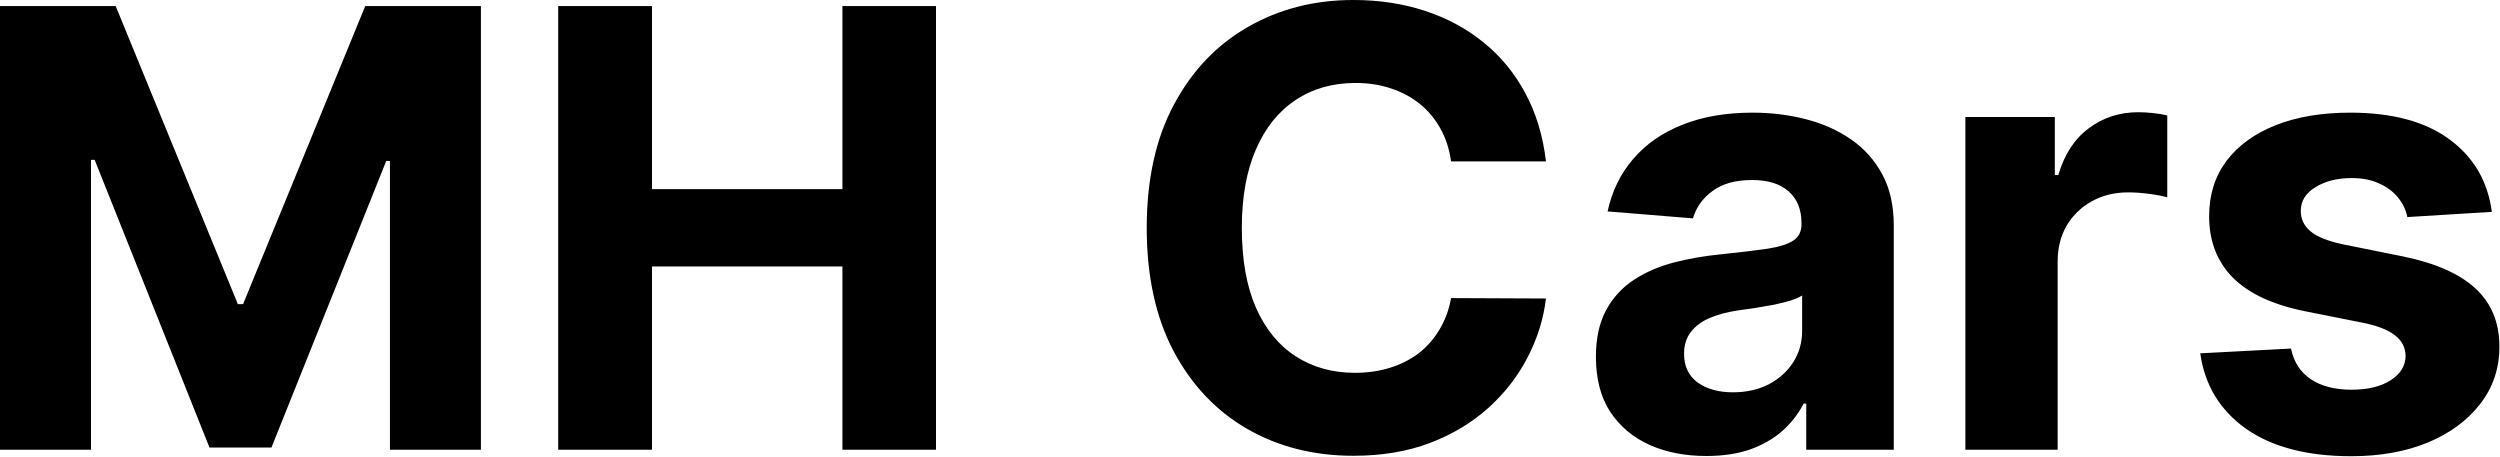 <svg width="1177" height="215" viewBox="0 0 1177 215" fill="none" xmlns="http://www.w3.org/2000/svg">
<path d="M0.002 2.854H54.464L111.985 143.19H114.433L171.954 2.854H226.416V211.727H183.581V75.776H181.847L127.793 210.707H98.625L44.571 75.266H42.837V211.727H0.002V2.854ZM262.801 211.727V2.854H306.962V89.034H396.61V2.854H440.669V211.727H396.61V125.444H306.962V211.727H262.801ZM727.843 75.98H683.172C682.357 70.2 680.691 65.067 678.175 60.579C675.659 56.024 672.43 52.148 668.486 48.953C664.543 45.757 659.987 43.309 654.82 41.609C649.72 39.91 644.179 39.06 638.195 39.06C627.385 39.06 617.968 41.745 609.945 47.117C601.922 52.42 595.7 60.172 591.281 70.37C586.861 80.501 584.651 92.808 584.651 107.29C584.651 122.181 586.861 134.691 591.281 144.822C595.768 154.953 602.024 162.602 610.047 167.769C618.07 172.937 627.351 175.521 637.89 175.521C643.805 175.521 649.278 174.739 654.31 173.175C659.409 171.611 663.931 169.333 667.874 166.342C671.818 163.282 675.081 159.576 677.665 155.225C680.317 150.873 682.153 145.91 683.172 140.335L727.843 140.538C726.688 150.125 723.798 159.372 719.174 168.279C714.619 177.118 708.466 185.04 700.715 192.043C693.031 198.978 683.852 204.485 673.178 208.565C662.571 212.576 650.57 214.582 637.176 214.582C618.546 214.582 601.888 210.367 587.201 201.936C572.583 193.505 561.024 181.3 552.525 165.322C544.094 149.344 539.878 130 539.878 107.29C539.878 84.513 544.162 65.135 552.729 49.157C561.296 33.178 572.923 21.008 587.609 12.645C602.295 4.214 618.818 -0.002 637.176 -0.002C649.278 -0.002 660.497 1.698 670.832 5.098C681.235 8.497 690.448 13.461 698.471 19.988C706.494 26.447 713.021 34.368 718.053 43.751C723.152 53.134 726.416 63.877 727.843 75.98ZM803.366 214.684C793.371 214.684 784.464 212.95 776.645 209.483C768.826 205.947 762.639 200.746 758.083 193.879C753.596 186.943 751.352 178.308 751.352 167.973C751.352 159.27 752.95 151.961 756.145 146.046C759.341 140.131 763.693 135.371 769.2 131.767C774.707 128.164 780.963 125.444 787.966 123.608C795.037 121.773 802.448 120.481 810.199 119.733C819.31 118.781 826.653 117.897 832.229 117.081C837.804 116.197 841.85 114.905 844.366 113.206C846.881 111.506 848.139 108.99 848.139 105.658V105.046C848.139 98.587 846.099 93.59 842.02 90.054C838.008 86.519 832.297 84.751 824.886 84.751C817.067 84.751 810.845 86.484 806.222 89.952C801.598 93.352 798.539 97.635 797.043 102.803L756.859 99.539C758.899 90.02 762.911 81.793 768.894 74.858C774.877 67.855 782.594 62.483 792.045 58.744C801.564 54.936 812.579 53.032 825.09 53.032C833.793 53.032 842.122 54.052 850.077 56.092C858.1 58.132 865.205 61.293 871.393 65.577C877.648 69.86 882.577 75.368 886.181 82.099C889.784 88.762 891.586 96.751 891.586 106.066V211.727H850.383V190.003H849.159C846.643 194.898 843.278 199.216 839.062 202.956C834.847 206.627 829.781 209.517 823.866 211.625C817.95 213.664 811.117 214.684 803.366 214.684ZM815.809 184.7C822.2 184.7 827.843 183.442 832.739 180.926C837.634 178.342 841.476 174.875 844.264 170.523C847.051 166.172 848.445 161.242 848.445 155.735V139.111C847.085 139.995 845.215 140.81 842.836 141.558C840.524 142.238 837.906 142.884 834.983 143.496C832.059 144.04 829.135 144.55 826.212 145.026C823.288 145.434 820.636 145.808 818.256 146.148C813.157 146.896 808.703 148.086 804.896 149.717C801.088 151.349 798.131 153.559 796.023 156.347C793.915 159.066 792.861 162.466 792.861 166.546C792.861 172.461 795.003 176.982 799.287 180.11C803.638 183.17 809.145 184.7 815.809 184.7ZM925.293 211.727V55.072H967.415V82.405H969.047C971.902 72.682 976.696 65.339 983.427 60.375C990.158 55.344 997.909 52.828 1006.68 52.828C1008.86 52.828 1011.2 52.964 1013.72 53.236C1016.23 53.508 1018.44 53.882 1020.35 54.358V92.91C1018.31 92.298 1015.49 91.754 1011.88 91.278C1008.28 90.802 1004.98 90.564 1001.99 90.564C995.598 90.564 989.886 91.958 984.855 94.746C979.891 97.465 975.948 101.273 973.024 106.168C970.168 111.064 968.741 116.707 968.741 123.098V211.727H925.293ZM1173.15 99.743L1133.38 102.191C1132.7 98.791 1131.23 95.731 1128.99 93.012C1126.75 90.224 1123.79 88.014 1120.12 86.382C1116.51 84.683 1112.2 83.833 1107.16 83.833C1100.43 83.833 1094.76 85.261 1090.13 88.116C1085.51 90.904 1083.2 94.644 1083.2 99.335C1083.2 103.075 1084.69 106.236 1087.68 108.82C1090.68 111.404 1095.81 113.478 1103.09 115.041L1131.44 120.753C1146.67 123.88 1158.02 128.912 1165.5 135.847C1172.98 142.782 1176.72 151.893 1176.72 163.18C1176.72 173.447 1173.7 182.456 1167.64 190.207C1161.66 197.958 1153.43 204.009 1142.96 208.361C1132.56 212.644 1120.56 214.786 1106.96 214.786C1086.22 214.786 1069.7 210.469 1057.39 201.834C1045.16 193.131 1037.98 181.3 1035.87 166.342L1078.61 164.098C1079.9 170.421 1083.03 175.249 1087.99 178.58C1092.95 181.844 1099.31 183.476 1107.06 183.476C1114.68 183.476 1120.8 182.014 1125.42 179.09C1130.11 176.099 1132.49 172.257 1132.56 167.565C1132.49 163.622 1130.83 160.392 1127.56 157.877C1124.3 155.293 1119.27 153.321 1112.47 151.961L1085.34 146.556C1070.04 143.496 1058.65 138.193 1051.17 130.646C1043.76 123.098 1040.06 113.478 1040.06 101.783C1040.06 91.72 1042.78 83.051 1048.22 75.776C1053.72 68.501 1061.44 62.891 1071.37 58.948C1081.36 55.004 1093.06 53.032 1106.45 53.032C1126.24 53.032 1141.81 57.214 1153.16 65.577C1164.58 73.94 1171.25 85.329 1173.15 99.743Z" fill="black"/>
</svg>
